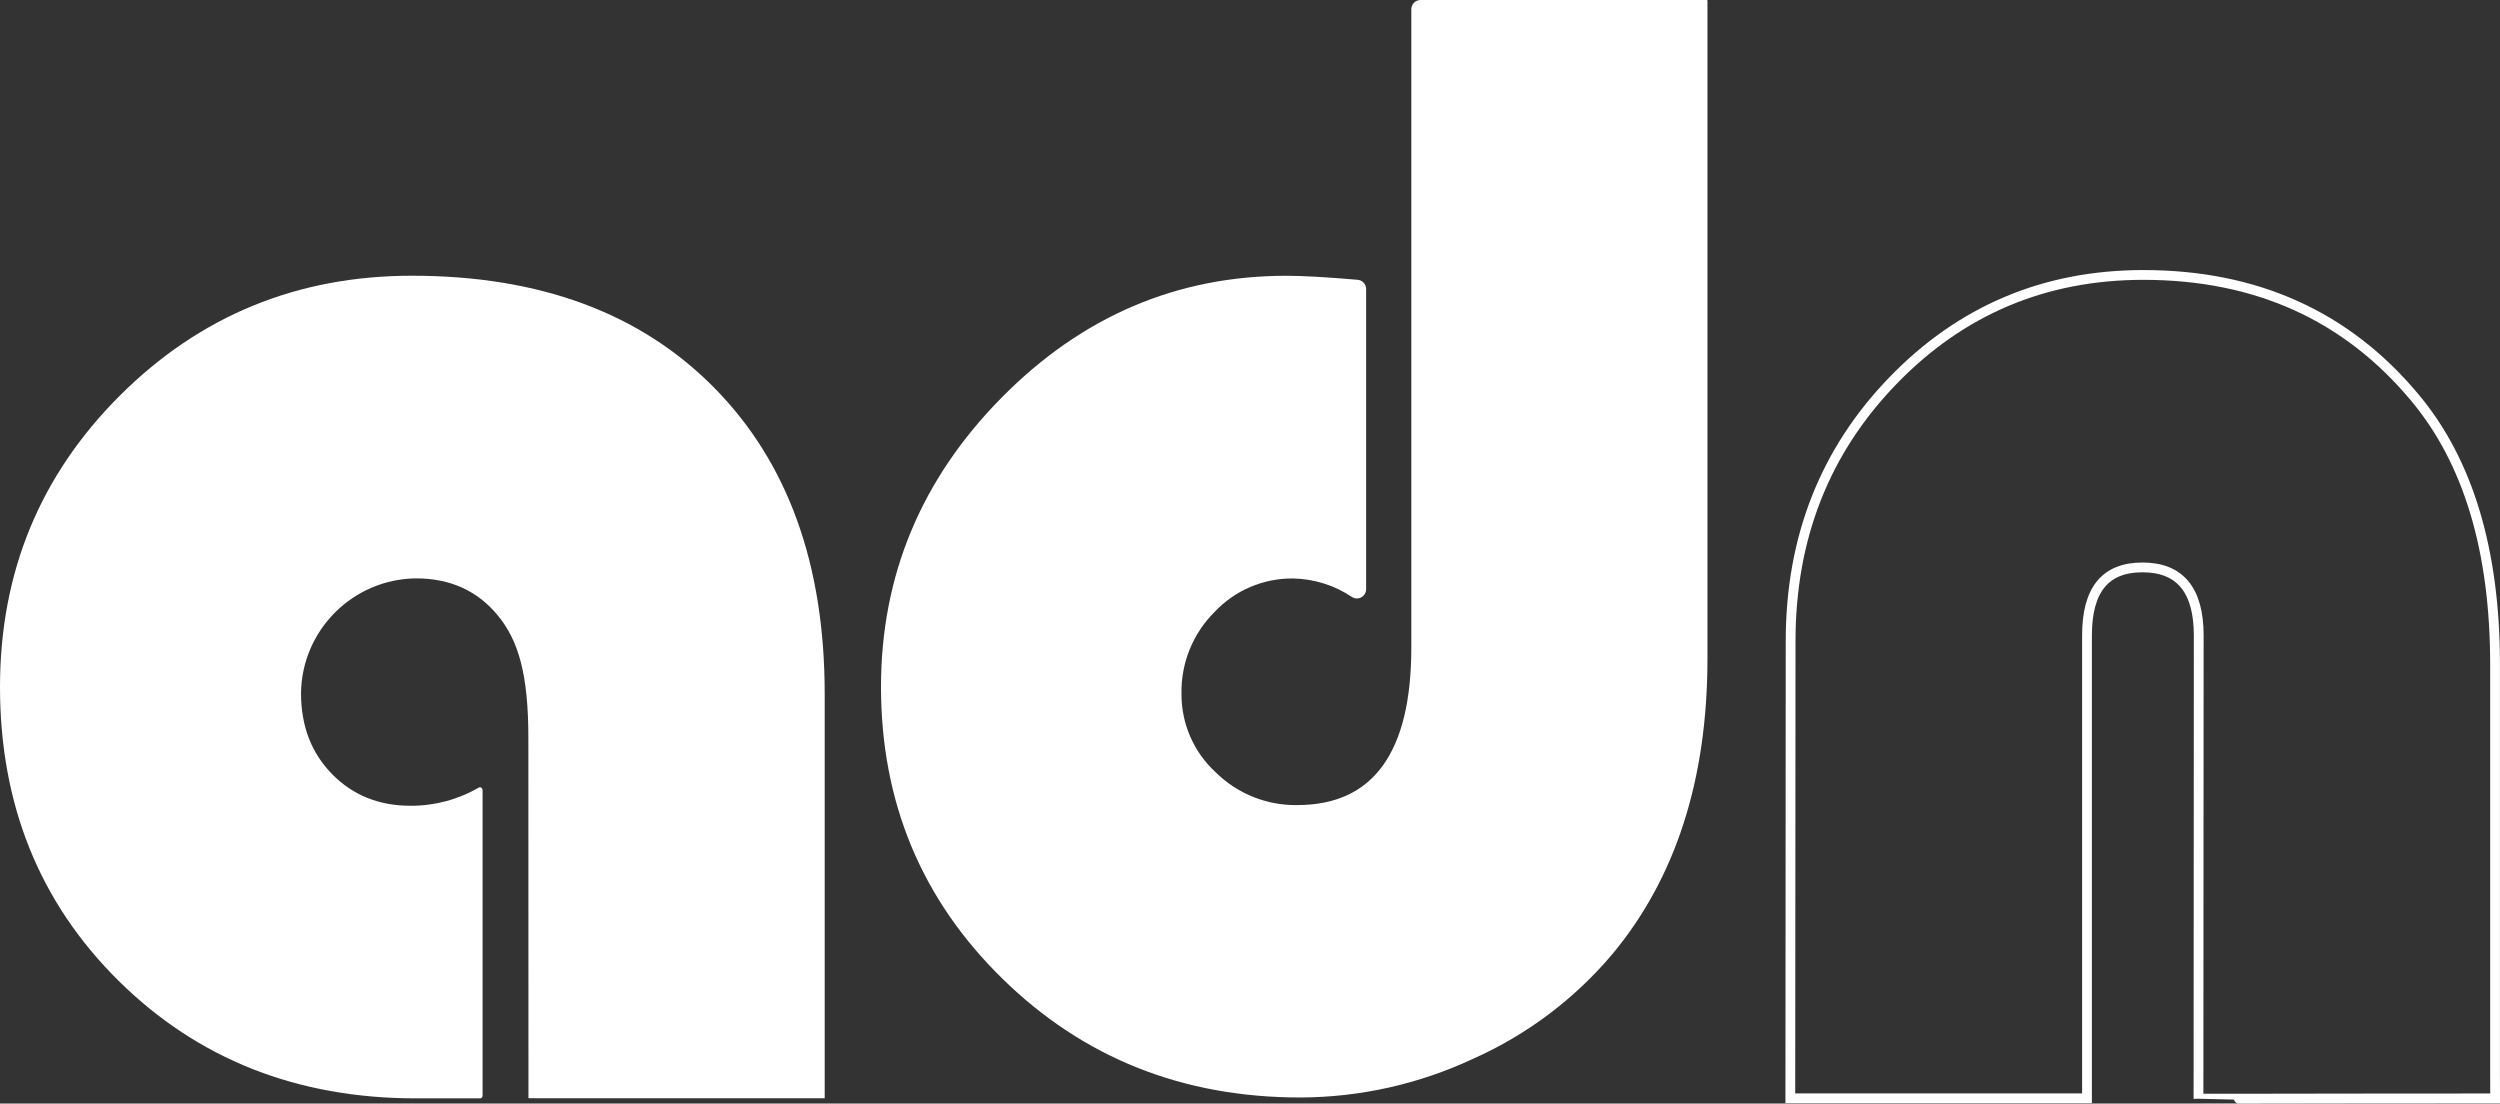 <?xml version="1.0" encoding="UTF-8"?><svg xmlns="http://www.w3.org/2000/svg" viewBox="0 0 511.01 225.56"><rect x="0" y="0" width="511.01" height="225.56" fill="#333333" stroke="none"/><defs><style>.d{fill:#fff;}.e{fill:none;stroke:#fff;stroke-miterlimit:10;stroke-width:2px;}</style></defs><g id="a"/><g id="b"><g id="c"><path class="d" d="M98.64,161.44v62.54c0,.29-.22,.52-.51,.53,0,0-.01,0-.02,0h-13.08c-24.29,0-44.53-7.99-60.73-23.97C8.11,184.55,.01,164.51,0,140.43c0-23.43,8.18-43.29,24.53-59.6,16.36-16.31,36.25-24.47,59.69-24.47,26.13,0,46.73,7.64,61.79,22.92,15.06,15.28,22.58,36.15,22.56,62.61v82.6h-29.59c-7.98,0-16.27-.01-22.27,0-2.77,0-5.09,0-6.62,0-1.34,0-2.07,0-2.07-.02l-.02-73.42c.02-13.34-2.06-20.14-6.22-25.22-4.16-5.08-9.75-7.61-16.77-7.61-12.9,.16-23.33,10.58-23.48,23.48,0,6.69,2.11,12.2,6.34,16.52,4.23,4.32,9.57,6.48,16.03,6.48,4.9,.03,9.72-1.25,13.96-3.72,.25-.13,.57-.03,.7,.22,.04,.07,.05,.14,.06,.22Z"/><path class="d" d="M290.33,0h58.55c.07,0,.13,.06,.13,.13V134.6c0,24.73-6.48,44.86-19.43,60.42-7.74,9.18-17.46,16.49-28.43,21.38-11.06,5.19-23.13,7.89-35.35,7.93-24.08,0-44.38-8.1-60.91-24.29-16.53-16.19-24.79-36.06-24.81-59.61,0-22.77,8.21-42.48,24.62-59.12,16.41-16.64,35.85-24.95,58.31-24.94,3.27,0,8.11,.27,14.5,.82,.98,.08,1.73,.9,1.73,1.88v61.38c0,1.04-.86,1.88-1.9,1.87-.36,0-.7-.11-1-.3-3.56-2.38-7.72-3.69-12-3.78-6.1-.07-11.95,2.43-16.11,6.88-4.4,4.39-6.83,10.39-6.73,16.6-.06,6.11,2.46,11.97,6.96,16.11,4.43,4.4,10.45,6.82,16.69,6.73,15.55,0,23.33-10.74,23.33-32.23V1.89c0-1.02,.82-1.86,1.84-1.89Z"/><path class="e" d="M449.38,224.55l.05-94.64c0-9.29-3.83-13.93-11.5-13.93s-11.34,4.64-11.34,13.93v94.58h-59.79s-.35,0-.85,0c0-1.47,.06-75.27,.06-93.45,0-21.06,6.96-38.8,20.89-53.21s30.99-21.62,51.19-21.63c23.11,0,41.62,8.37,55.55,25.11,10.91,13.07,16.37,31.27,16.36,54.59v83.82c.02,2.84,.01,3.88,.01,4.36,0,.37,0,.24,0,.43-.37,0-9.95,0-29.11,.02-20.03,.03-31.52,.06-31.52,.03Z"/></g></g></svg>